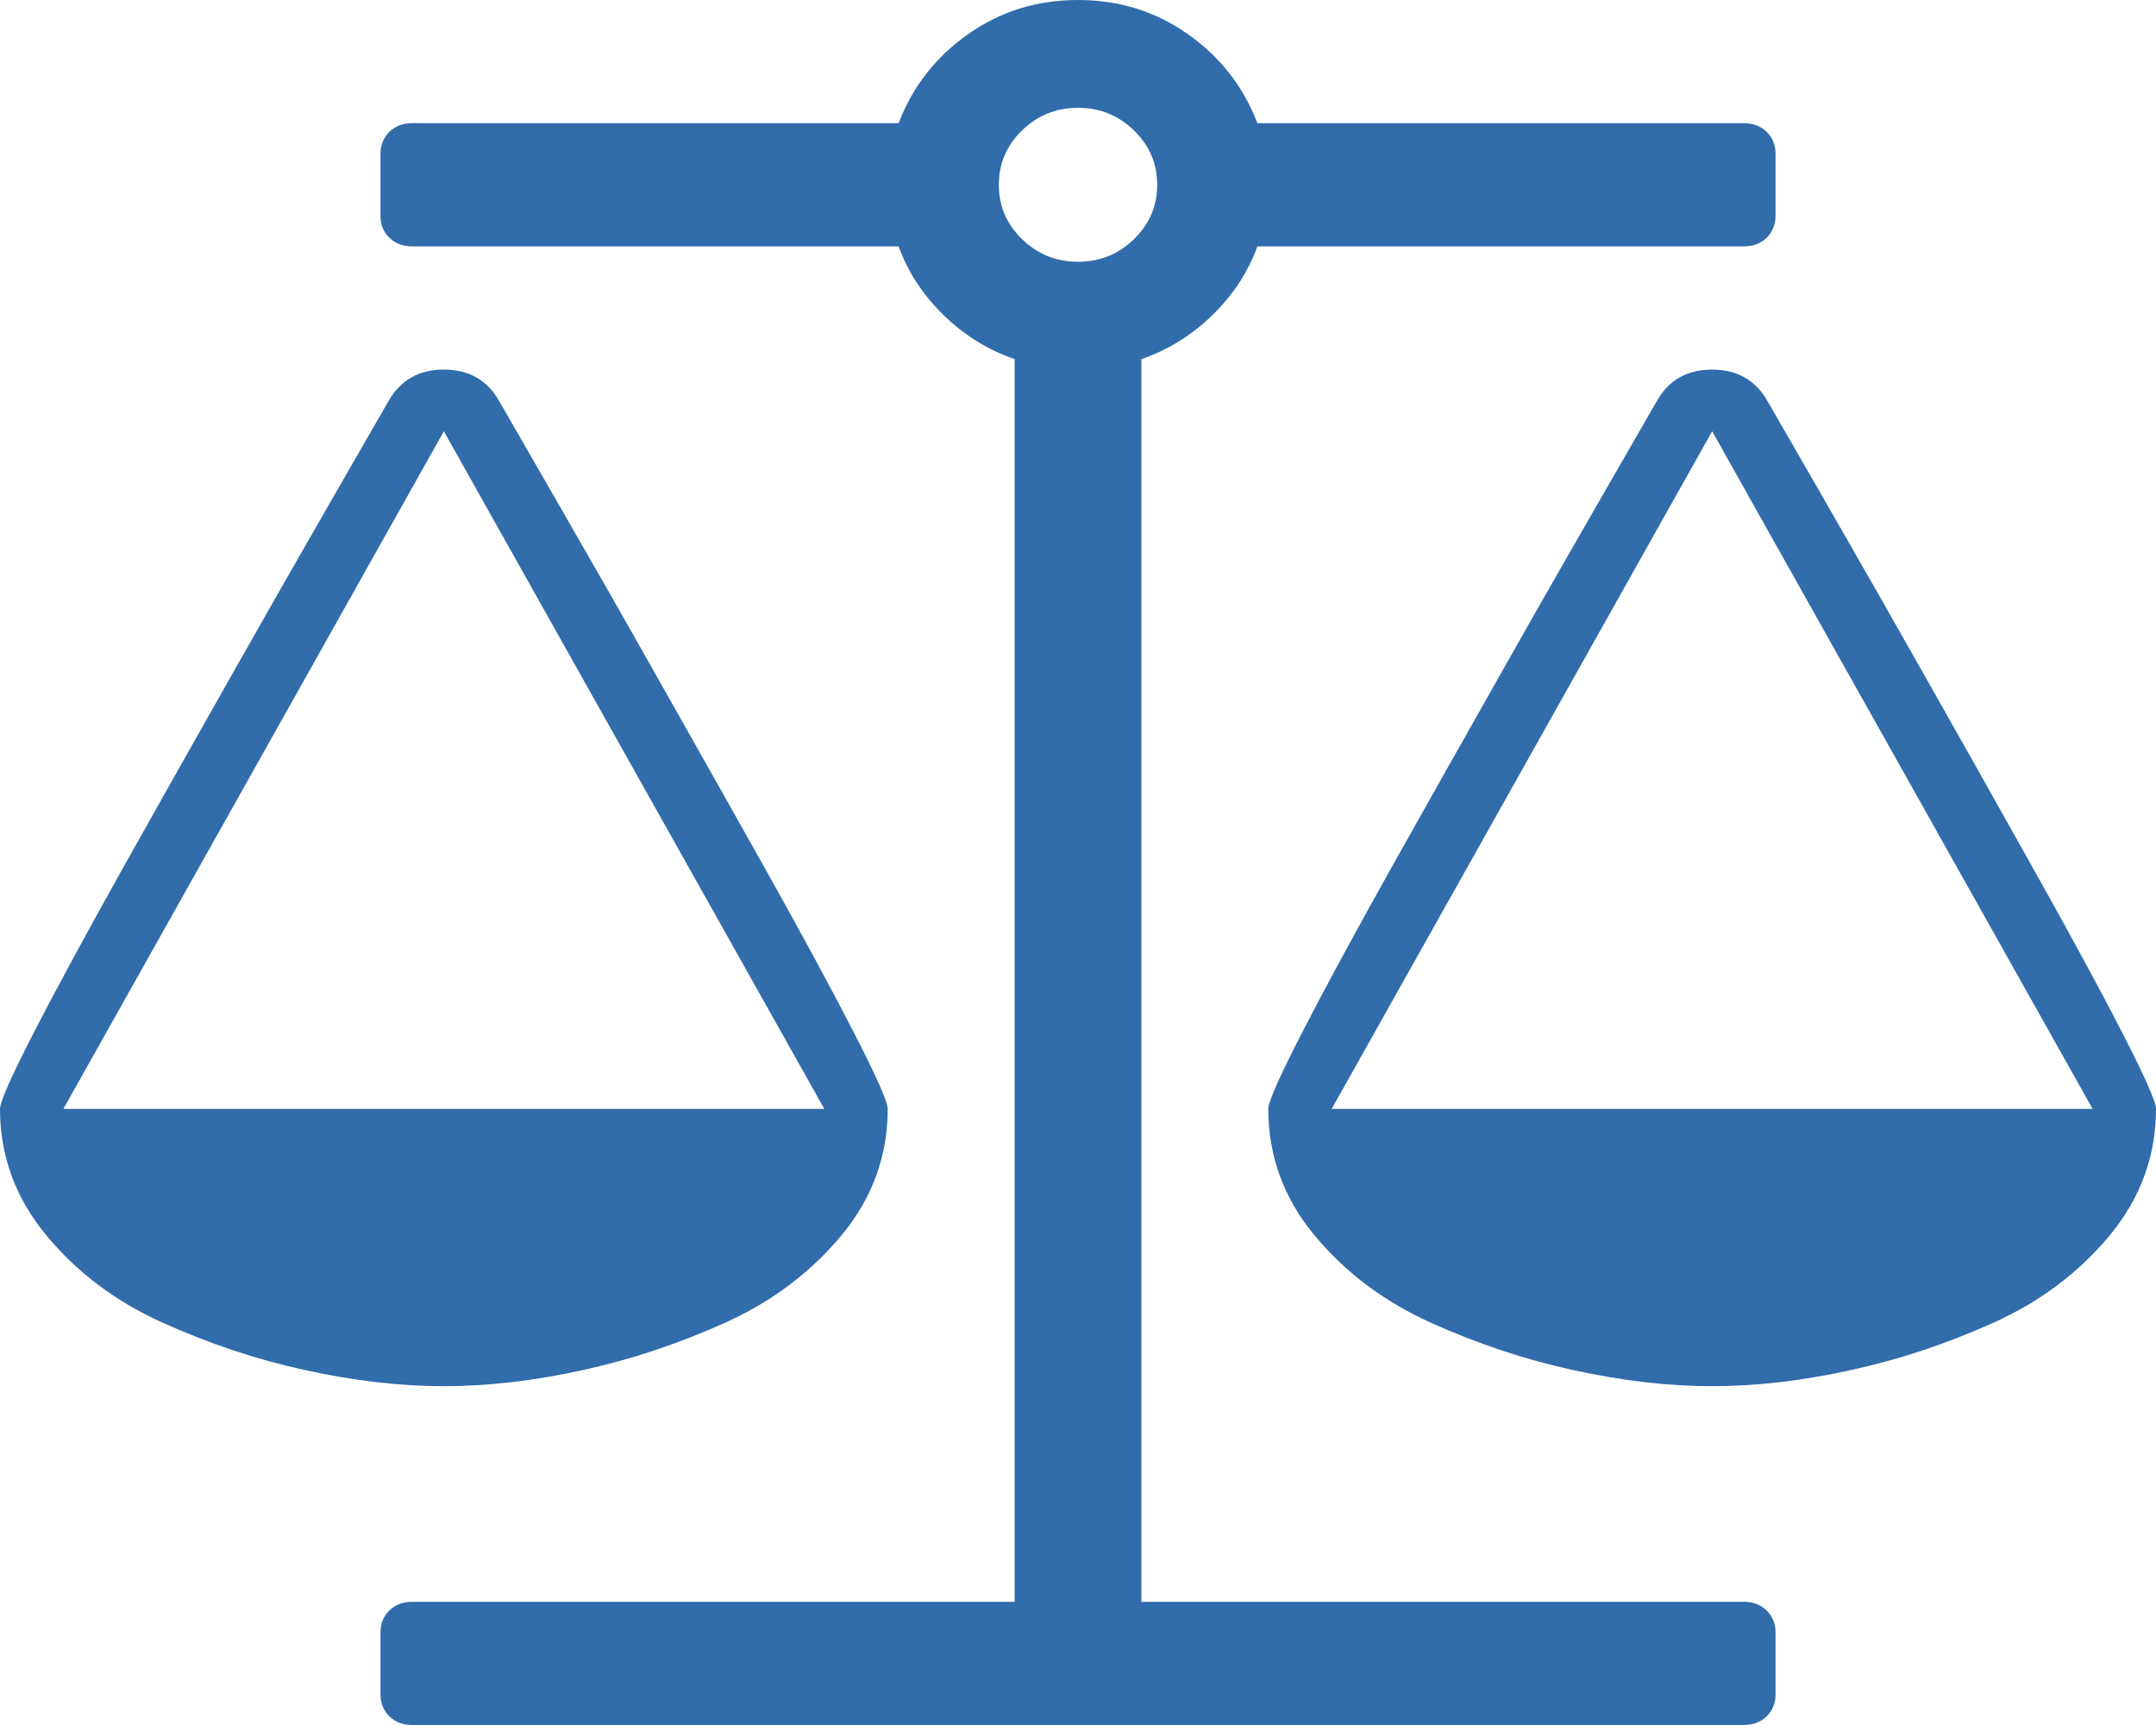<svg width="15" height="12" viewBox="0 0 15 12" fill="none" xmlns="http://www.w3.org/2000/svg">
<path d="M11.912 3L9.265 7.714H14.559L11.912 3ZM3.088 3L0.441 7.714H5.735L3.088 3ZM8.748 1.714C8.683 1.893 8.579 2.052 8.434 2.193C8.289 2.334 8.125 2.435 7.941 2.498V11.143H12.132C12.197 11.143 12.249 11.163 12.291 11.203C12.332 11.243 12.353 11.295 12.353 11.357V11.786C12.353 11.848 12.332 11.9 12.291 11.94C12.249 11.98 12.197 12 12.132 12H2.868C2.803 12 2.75 11.98 2.709 11.94C2.668 11.9 2.647 11.848 2.647 11.786V11.357C2.647 11.295 2.668 11.243 2.709 11.203C2.75 11.163 2.803 11.143 2.868 11.143H7.059V2.498C6.875 2.435 6.711 2.334 6.566 2.193C6.421 2.052 6.317 1.893 6.252 1.714H2.868C2.803 1.714 2.75 1.694 2.709 1.654C2.668 1.614 2.647 1.562 2.647 1.5V1.071C2.647 1.009 2.668 0.958 2.709 0.917C2.75 0.877 2.803 0.857 2.868 0.857H6.252C6.349 0.603 6.51 0.396 6.735 0.238C6.96 0.079 7.215 0 7.5 0C7.785 0 8.04 0.079 8.265 0.238C8.49 0.396 8.651 0.603 8.748 0.857H12.132C12.197 0.857 12.249 0.877 12.291 0.917C12.332 0.958 12.353 1.009 12.353 1.071V1.5C12.353 1.562 12.332 1.614 12.291 1.654C12.249 1.694 12.197 1.714 12.132 1.714H8.748ZM7.5 1.821C7.652 1.821 7.781 1.769 7.889 1.664C7.997 1.559 8.051 1.433 8.051 1.286C8.051 1.138 7.997 1.012 7.889 0.907C7.781 0.802 7.652 0.75 7.5 0.75C7.348 0.75 7.219 0.802 7.111 0.907C7.003 1.012 6.949 1.138 6.949 1.286C6.949 1.433 7.003 1.559 7.111 1.664C7.219 1.769 7.348 1.821 7.5 1.821ZM15 7.714C15 8.04 14.893 8.333 14.68 8.592C14.466 8.85 14.196 9.054 13.87 9.201C13.543 9.348 13.211 9.459 12.873 9.532C12.536 9.606 12.215 9.643 11.912 9.643C11.608 9.643 11.288 9.606 10.95 9.532C10.612 9.459 10.28 9.348 9.954 9.201C9.628 9.054 9.358 8.85 9.144 8.592C8.93 8.333 8.824 8.04 8.824 7.714C8.824 7.665 8.904 7.484 9.065 7.172C9.226 6.859 9.437 6.47 9.699 6.003C9.961 5.537 10.207 5.1 10.437 4.694C10.666 4.288 10.901 3.877 11.14 3.462C11.379 3.047 11.507 2.824 11.526 2.792C11.608 2.645 11.737 2.571 11.912 2.571C12.086 2.571 12.215 2.645 12.298 2.792C12.316 2.824 12.445 3.047 12.684 3.462C12.923 3.877 13.157 4.288 13.387 4.694C13.617 5.1 13.863 5.537 14.124 6.003C14.386 6.47 14.598 6.859 14.759 7.172C14.92 7.484 15 7.665 15 7.714ZM6.176 7.714C6.176 8.04 6.07 8.333 5.856 8.592C5.642 8.85 5.372 9.054 5.046 9.201C4.72 9.348 4.388 9.459 4.05 9.532C3.712 9.606 3.392 9.643 3.088 9.643C2.785 9.643 2.464 9.606 2.127 9.532C1.789 9.459 1.457 9.348 1.131 9.201C0.804 9.054 0.534 8.85 0.321 8.592C0.107 8.333 0 8.04 0 7.714C0 7.665 0.08 7.484 0.241 7.172C0.402 6.859 0.614 6.47 0.875 6.003C1.137 5.537 1.383 5.1 1.613 4.694C1.843 4.288 2.077 3.877 2.316 3.462C2.555 3.047 2.684 2.824 2.702 2.792C2.785 2.645 2.914 2.571 3.088 2.571C3.263 2.571 3.392 2.645 3.474 2.792C3.493 2.824 3.621 3.047 3.86 3.462C4.099 3.877 4.334 4.288 4.563 4.694C4.793 5.1 5.039 5.537 5.301 6.003C5.563 6.47 5.774 6.859 5.935 7.172C6.096 7.484 6.176 7.665 6.176 7.714Z" fill="#316CAB"/>
</svg>
